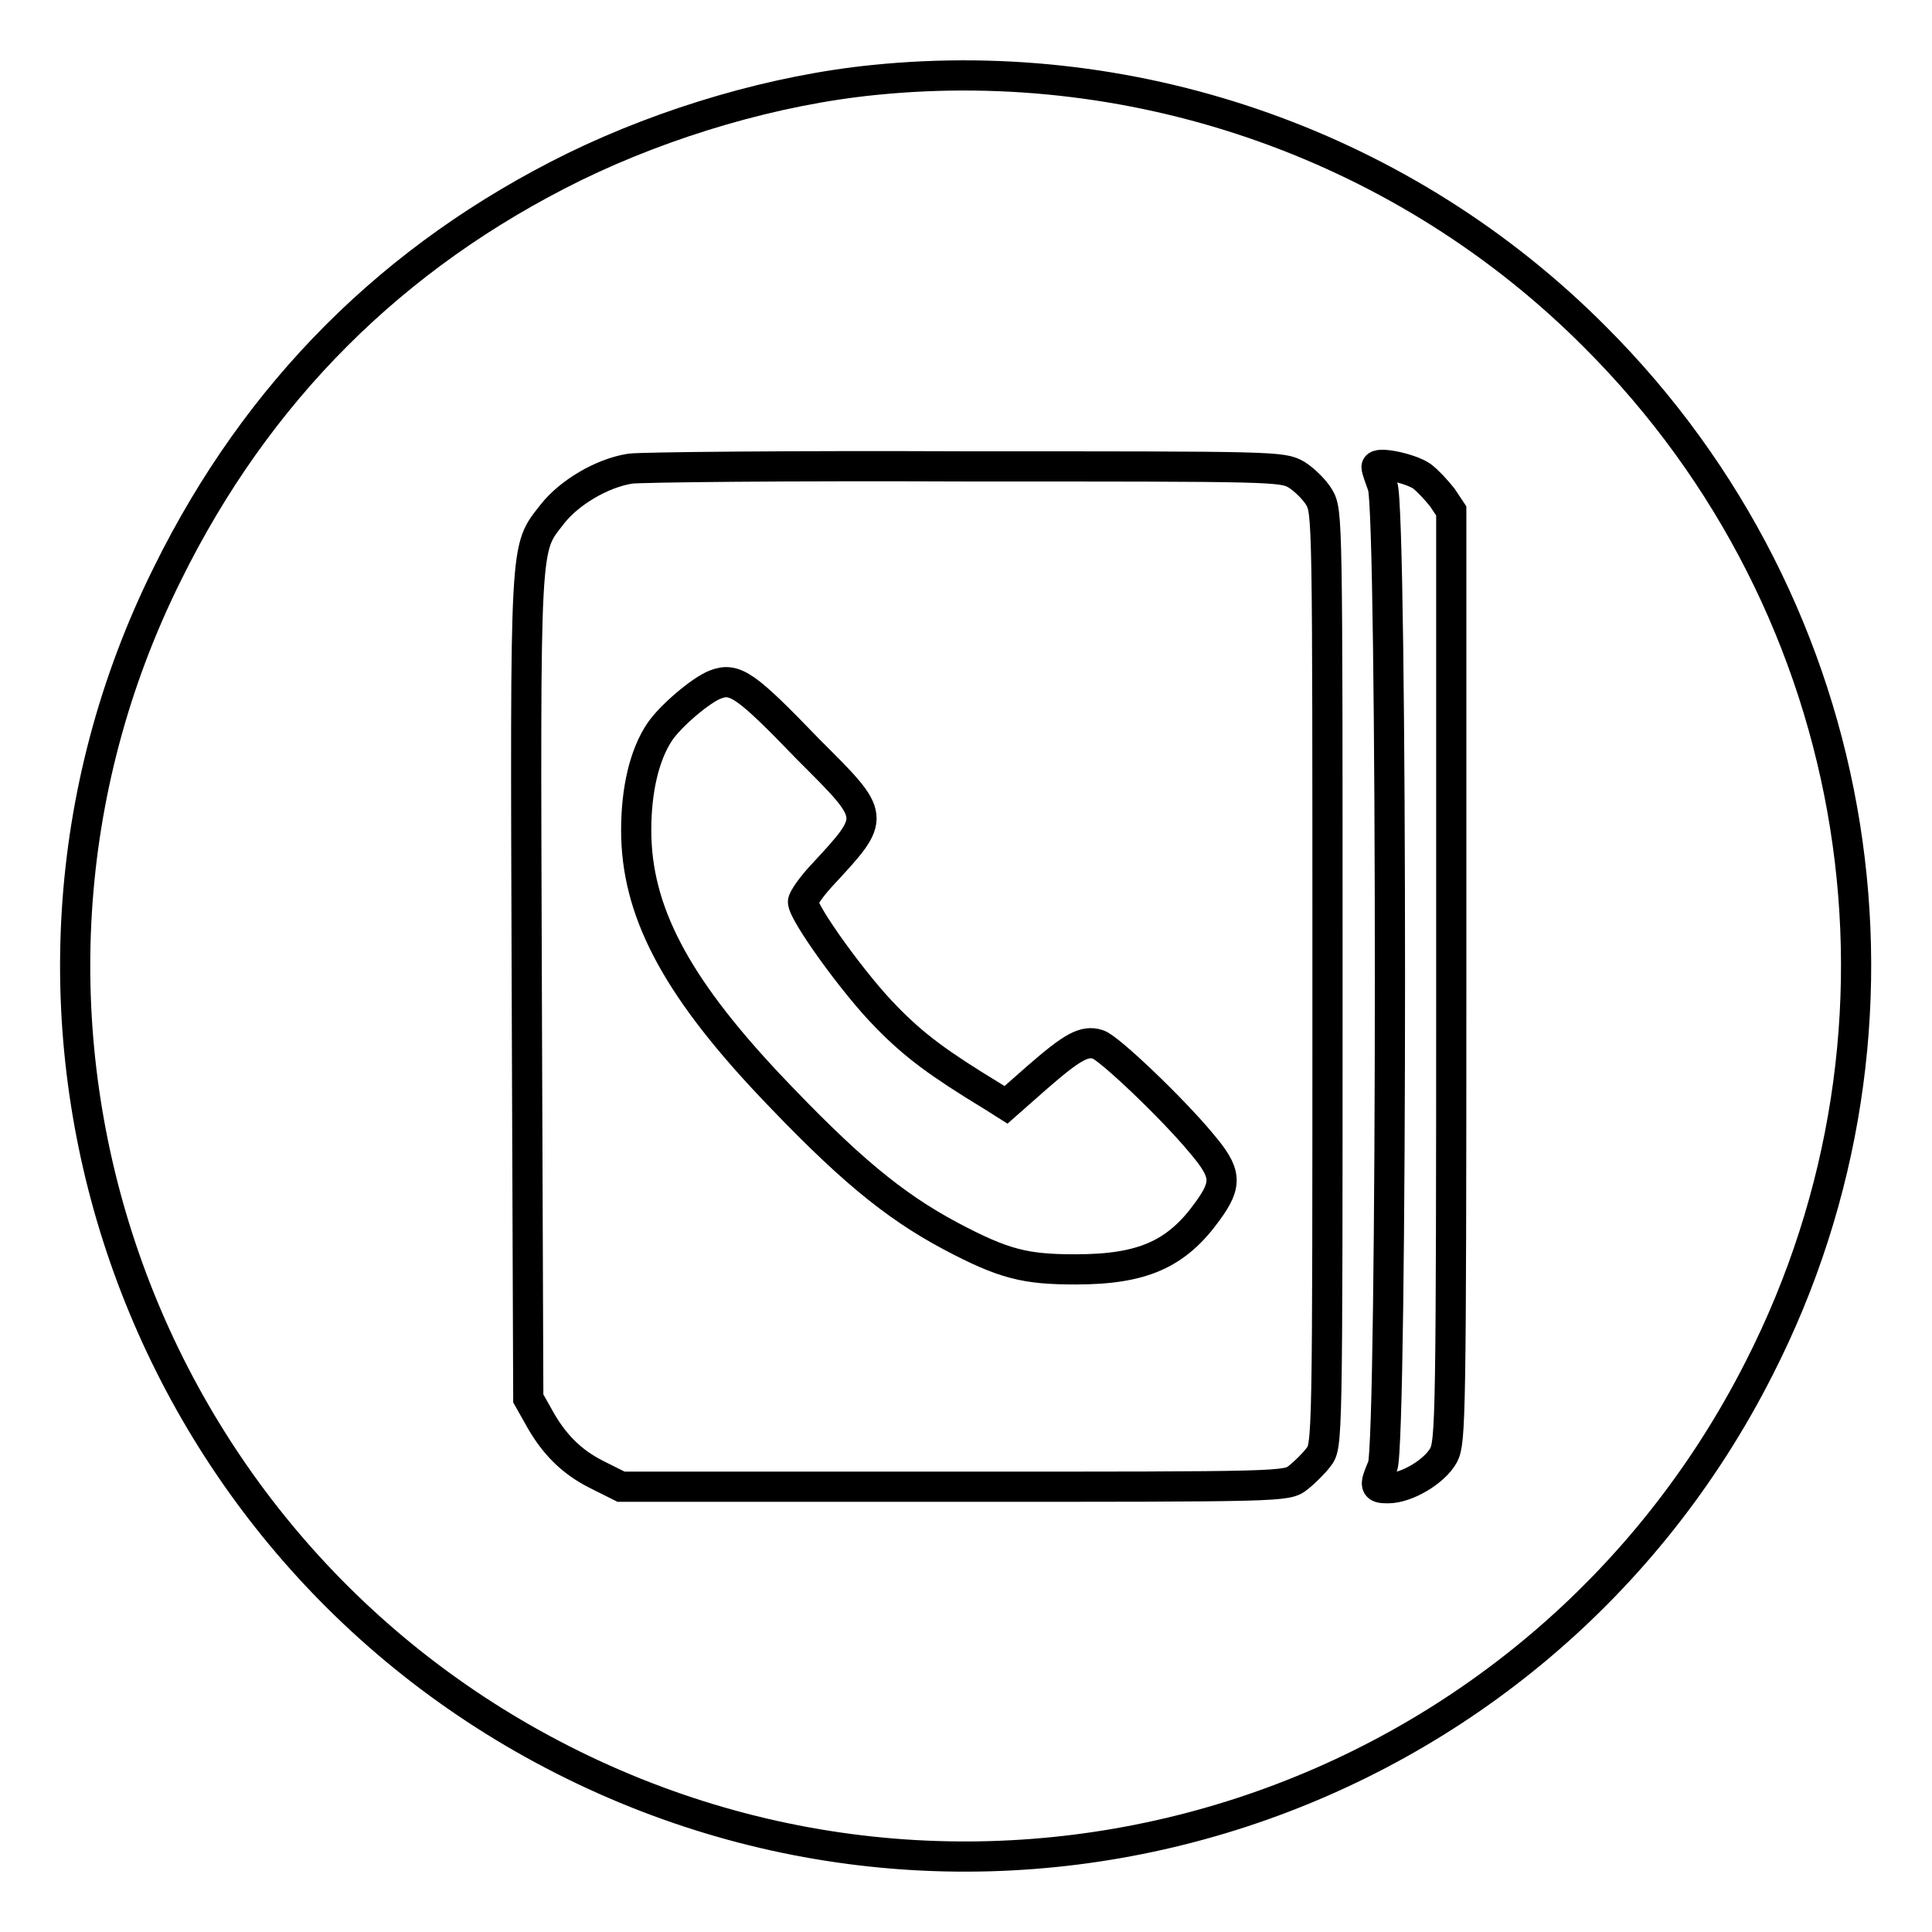 <?xml version="1.0" encoding="utf-8"?>
<!-- Svg Vector Icons : http://www.onlinewebfonts.com/icon -->
<!DOCTYPE svg PUBLIC "-//W3C//DTD SVG 1.1//EN" "http://www.w3.org/Graphics/SVG/1.1/DTD/svg11.dtd">
<svg version="1.1" xmlns="http://www.w3.org/2000/svg" xmlns:xlink="http://www.w3.org/1999/xlink" x="0px" y="0px" viewBox="0 0 256 256" enable-background="new 0 0 256 256" xml:space="preserve">
<g><g><g><path stroke-width="4" fill-opacity="0" stroke="#000000"  d="M115.8,10.6c-13,1.3-27.4,5.5-39.7,11.5c-24,11.8-42,29.8-53.9,53.9c-28.7,57.7-5.2,128,52.4,157.2c58.1,29.5,129,6.3,158.5-51.9c23.2-45.5,14.4-100.6-21.8-136.7C186.4,19.6,151.2,7,115.8,10.6z M171.8,62.9c1.1,0.7,2.4,2,3,3c1.1,1.9,1.1,2.6,1.1,63.8c0,61.6,0,61.9-1.2,63.4c-0.6,0.8-1.8,2-2.7,2.7c-1.5,1.2-1.9,1.2-45.7,1.2H82.3l-3.2-1.6c-3.4-1.7-5.8-4.1-7.8-7.8l-1.3-2.3l-0.2-54.5c-0.2-60.3-0.3-57.9,3.4-62.7c2.2-2.8,6.5-5.4,10.3-6c1.4-0.2,21.4-0.4,44.4-0.3C169,61.8,169.9,61.8,171.8,62.9z M188.4,63.1c0.8,0.6,1.9,1.8,2.7,2.8l1.2,1.8v61.6c0,58.5-0.1,61.7-1,63.5c-1.2,2.2-4.9,4.4-7.4,4.4c-1.8,0-1.8-0.3-0.7-2.9c1.3-3,1.3-126.8,0-129.9c-0.4-1.1-0.8-2.2-0.8-2.5C182.3,61.1,186.8,62,188.4,63.1z"/><path stroke-width="4" fill-opacity="0" stroke="#000000"  d="M94.8,90.7c-1.9,0.7-6,4.2-7.4,6.3c-2,3-3.1,7.6-3.1,13c0,10.6,5.1,20.4,17.5,33.6c10.4,11,16.5,16.1,24.2,20.2c7,3.7,9.8,4.4,16.5,4.4c8.9,0,13.4-2,17.5-7.7c2.7-3.7,2.5-5.1-0.8-9c-3.8-4.6-12.3-12.7-13.7-13.1c-1.8-0.6-3.4,0.3-8,4.3l-4.2,3.7l-1.9-1.2c-6.9-4.2-10.2-6.6-13.9-10.4c-4.2-4.2-11.1-13.8-11.1-15.3c0-0.4,1.1-2,2.4-3.4c7.4-8,7.4-7.7-1.7-16.8C98.9,90.8,97.4,89.7,94.8,90.7z"/></g></g></g>
</svg>